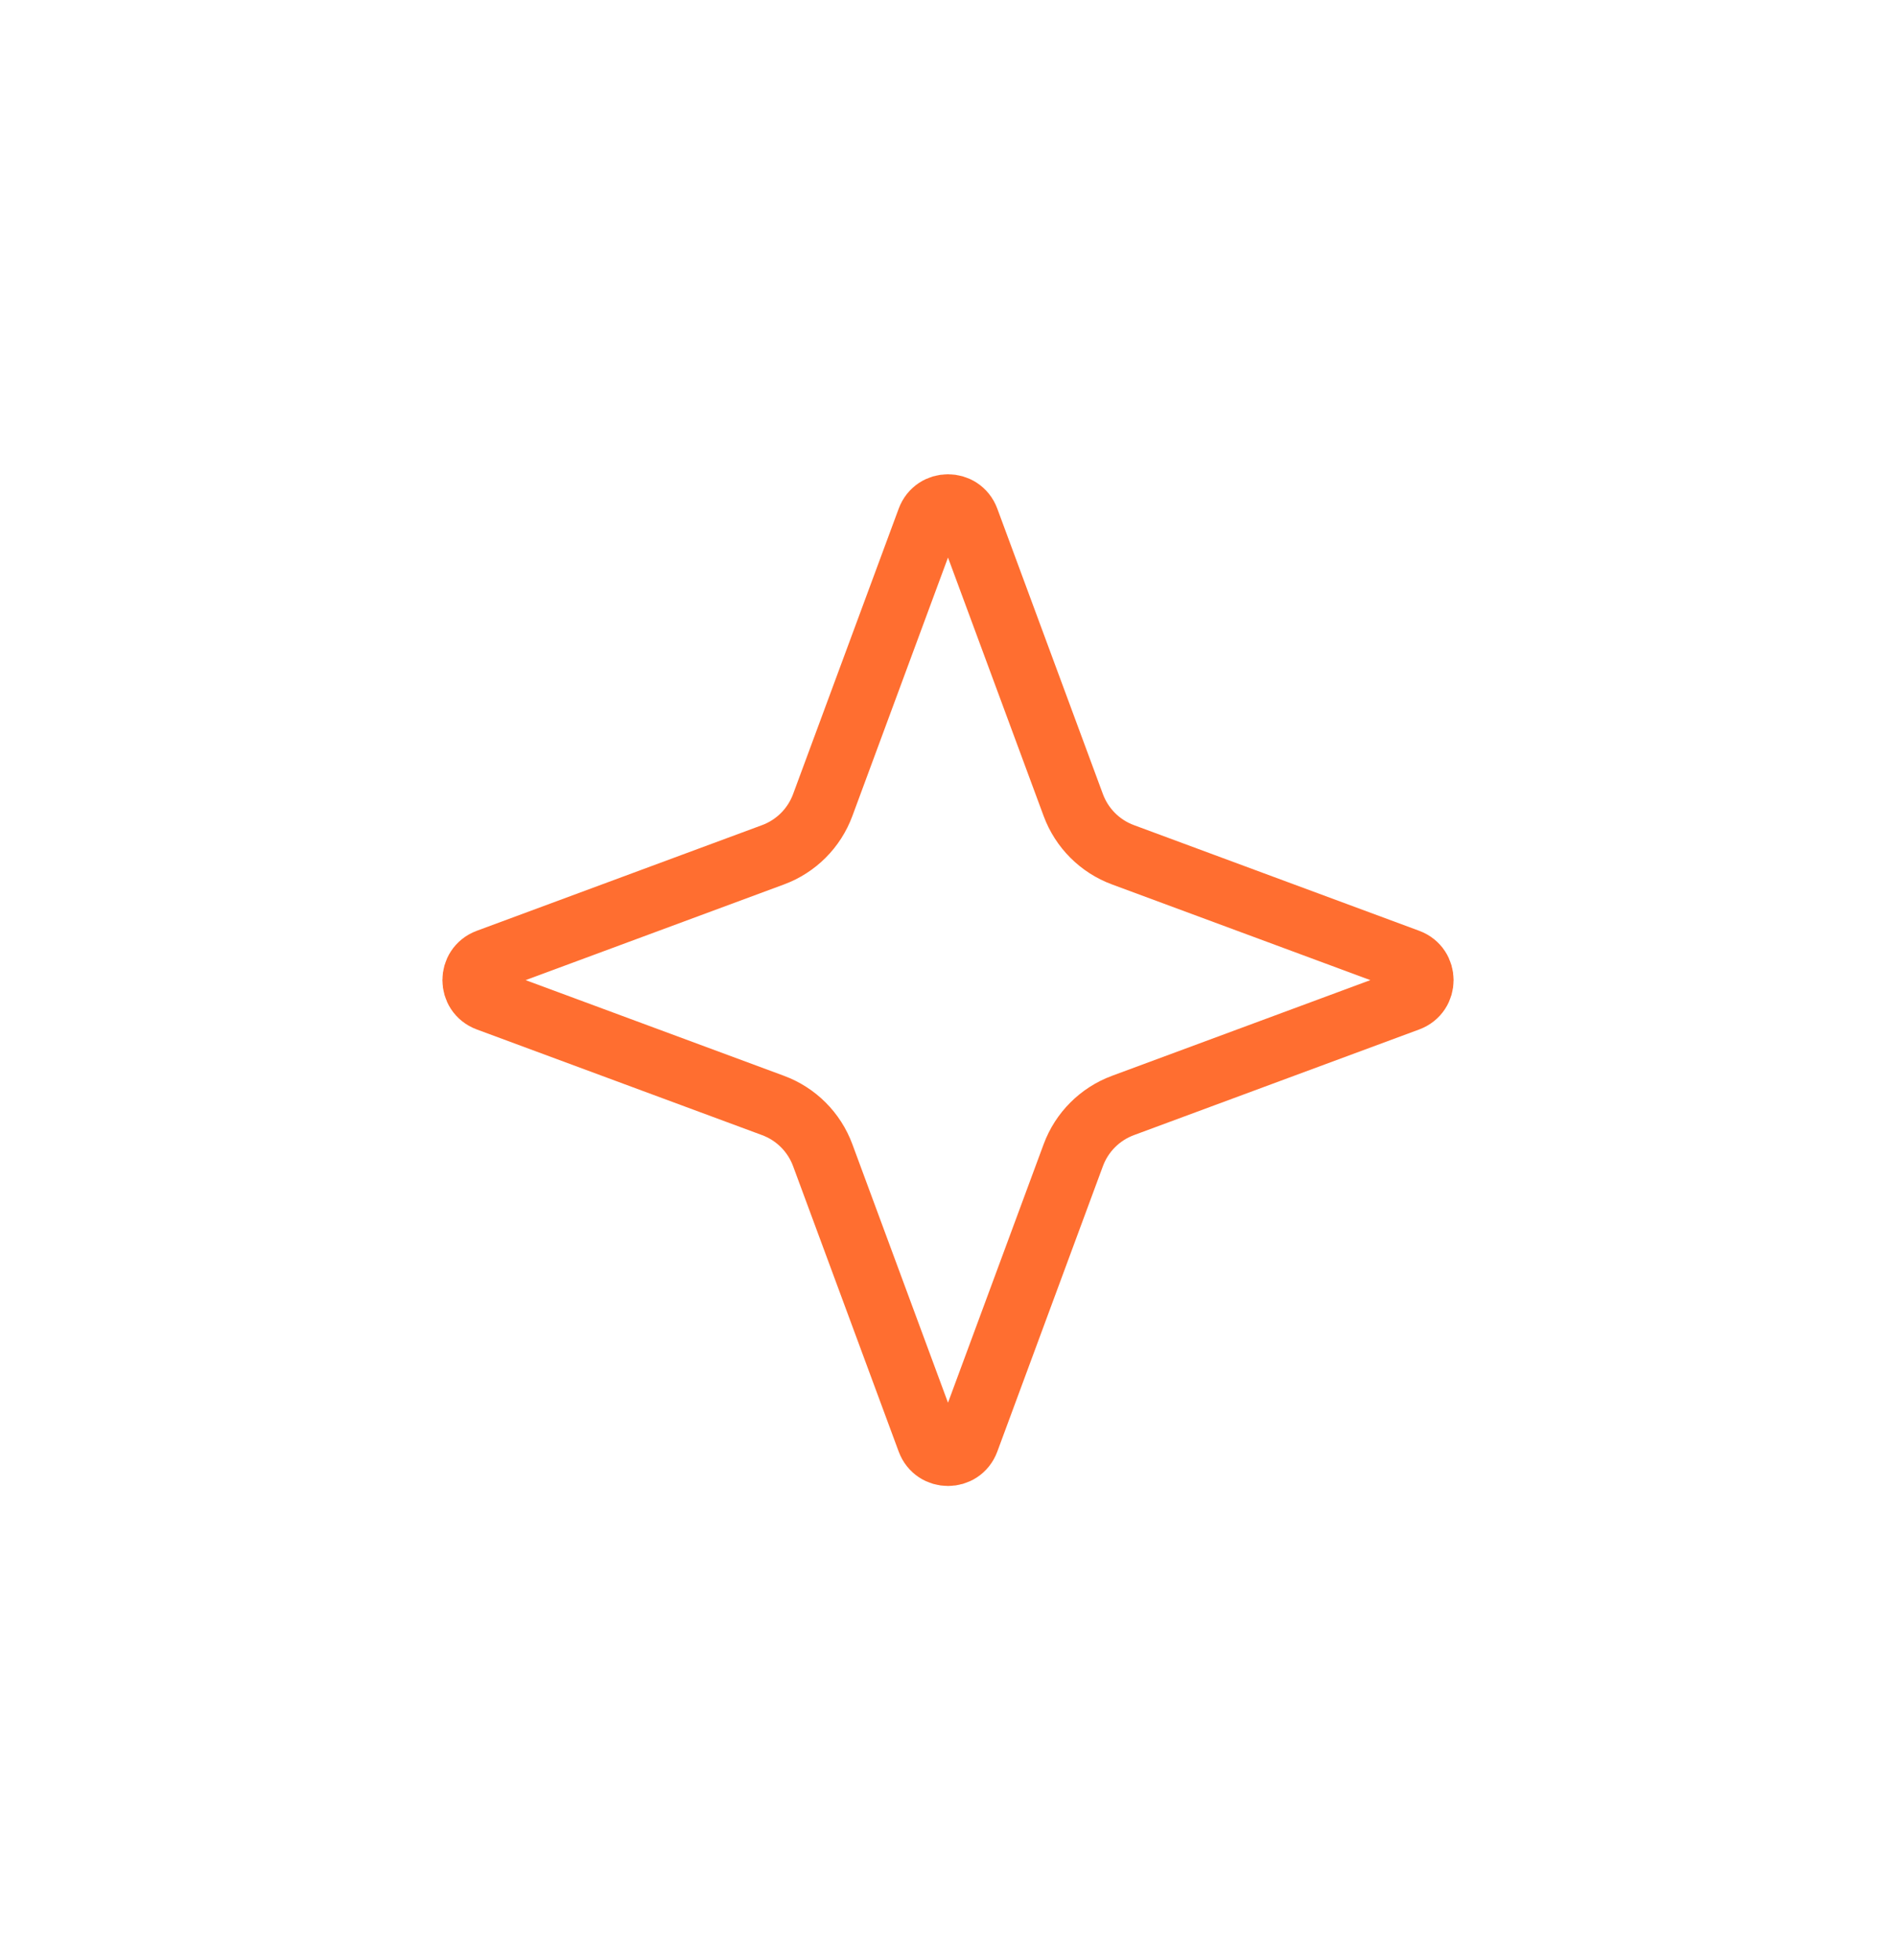 <?xml version="1.0" encoding="UTF-8"?> <svg xmlns="http://www.w3.org/2000/svg" width="30" height="31" viewBox="0 0 30 31" fill="none"> <g filter="url(#filter0_d_436_1453)"> <path d="M15.311 8.217L16.982 12.731C17.117 13.096 17.404 13.383 17.769 13.518L22.283 15.189C22.572 15.296 22.572 15.704 22.283 15.811L17.769 17.482C17.404 17.617 17.117 17.904 16.982 18.269L15.311 22.783C15.204 23.072 14.796 23.072 14.689 22.783L13.018 18.269C12.883 17.904 12.596 17.617 12.231 17.482L7.717 15.811C7.428 15.704 7.428 15.296 7.717 15.189L12.231 13.518C12.596 13.383 12.883 13.096 13.018 12.731L14.689 8.217C14.796 7.928 15.204 7.928 15.311 8.217Z" stroke="#FF6E30"></path> </g> <defs> <filter id="filter0_d_436_1453" x="0" y="0.5" width="30" height="30" filterUnits="userSpaceOnUse" color-interpolation-filters="sRGB"> <feFlood flood-opacity="0" result="BackgroundImageFix"></feFlood> <feColorMatrix in="SourceAlpha" type="matrix" values="0 0 0 0 0 0 0 0 0 0 0 0 0 0 0 0 0 0 127 0" result="hardAlpha"></feColorMatrix> <feOffset></feOffset> <feGaussianBlur stdDeviation="3.5"></feGaussianBlur> <feColorMatrix type="matrix" values="0 0 0 0 0.926 0 0 0 0 0.858 0 0 0 0 1 0 0 0 0.76 0"></feColorMatrix> <feBlend mode="normal" in2="BackgroundImageFix" result="effect1_dropShadow_436_1453"></feBlend> <feBlend mode="normal" in="SourceGraphic" in2="effect1_dropShadow_436_1453" result="shape"></feBlend> </filter> </defs> </svg> 